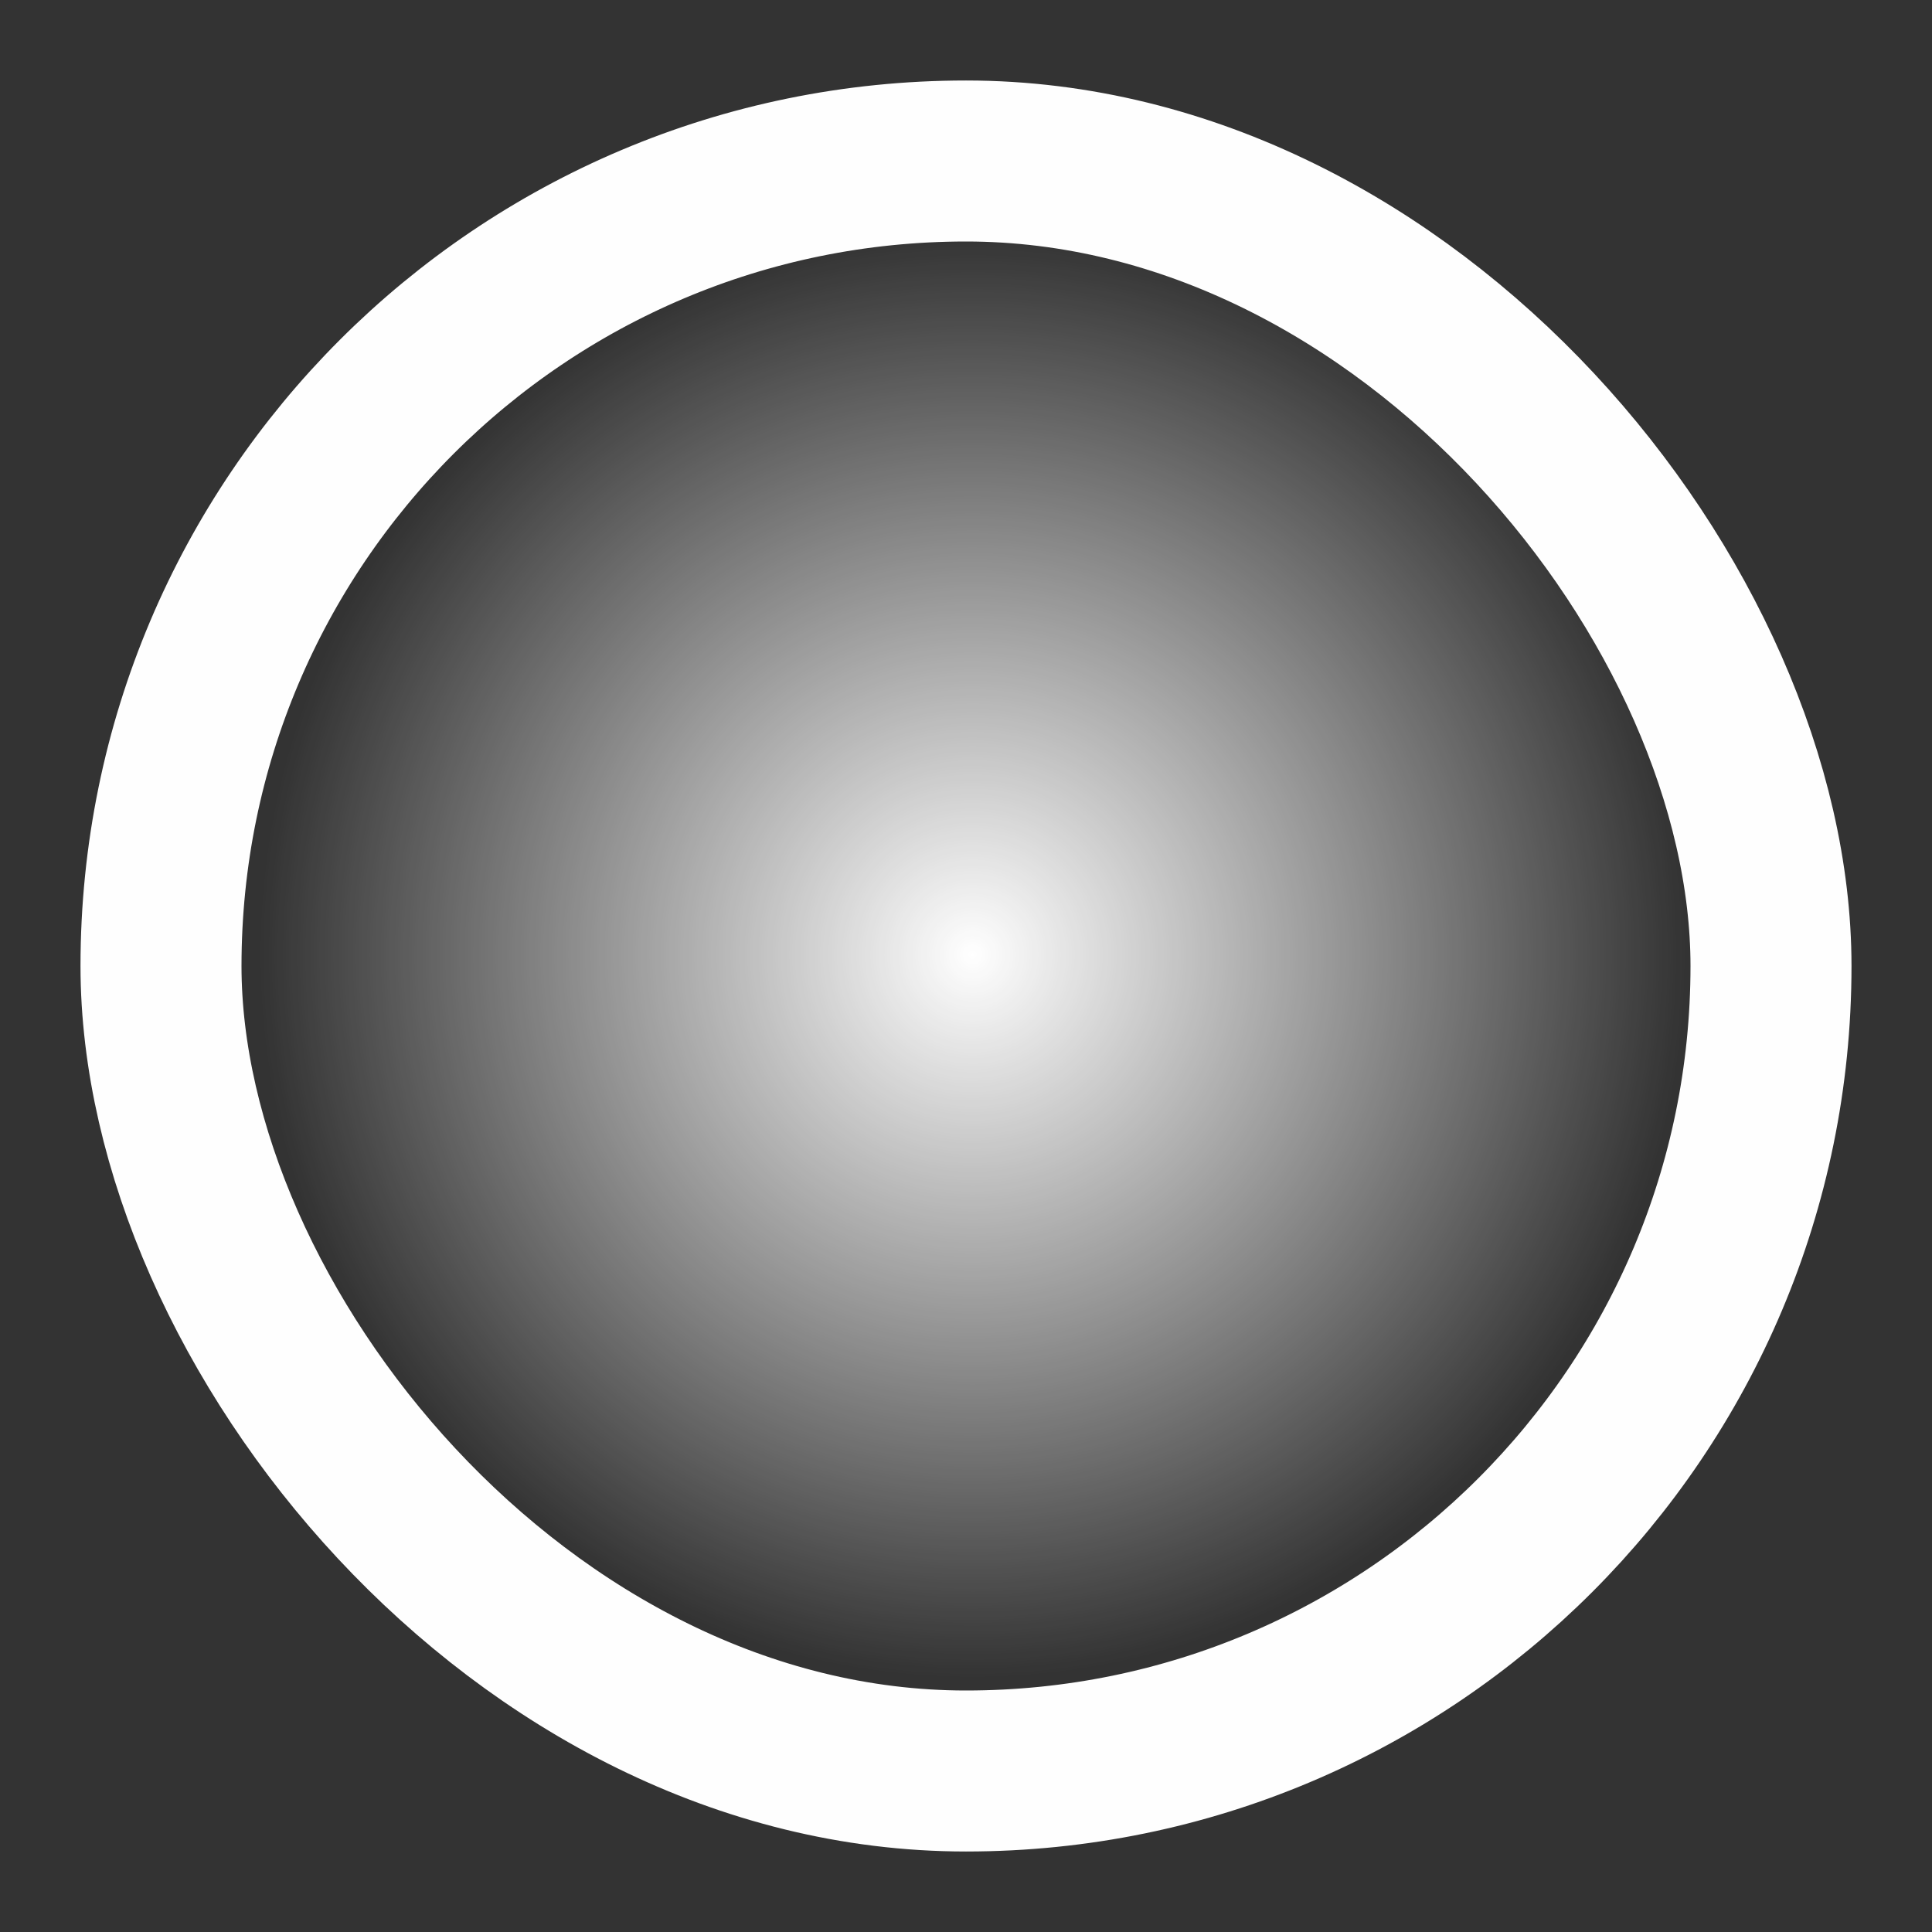 <?xml version="1.0" encoding="UTF-8"?>
<svg width="24" height="24" version="1.1" viewBox="0 0 24 24" xmlns="http://www.w3.org/2000/svg" xmlns:osb="http://www.openswatchbook.org/uri/2009/osb" xmlns:xlink="http://www.w3.org/1999/xlink">
 <rect x="0" y="0" width="24" height="24" fill="#333333" stroke="none"/>
 <defs>
  <style>.cls-1{fill:#fff;}</style>
  <radialGradient id="radialGradient2475" cx="12" cy="303" r="11" gradientTransform="matrix(.805 .009 -.009 .817 5.15 55.2)" gradientUnits="userSpaceOnUse">
   <stop stop-color="#fff" offset="0"/>
   <stop stop-color="#fff" stop-opacity="0" offset="1"/>
  </radialGradient>
 </defs>
 <g transform="translate(0 -291)">
  <rect x="2" y="293" width="20" height="20" rx="10" ry="10" fill="url(#radialGradient2475)" stop-color="#000000" stroke="#fefefe" stroke-dashoffset="6.81" stroke-linecap="round" stroke-linejoin="round" stroke-width="2" style="paint-order:fill markers stroke"/>
 </g>
</svg>